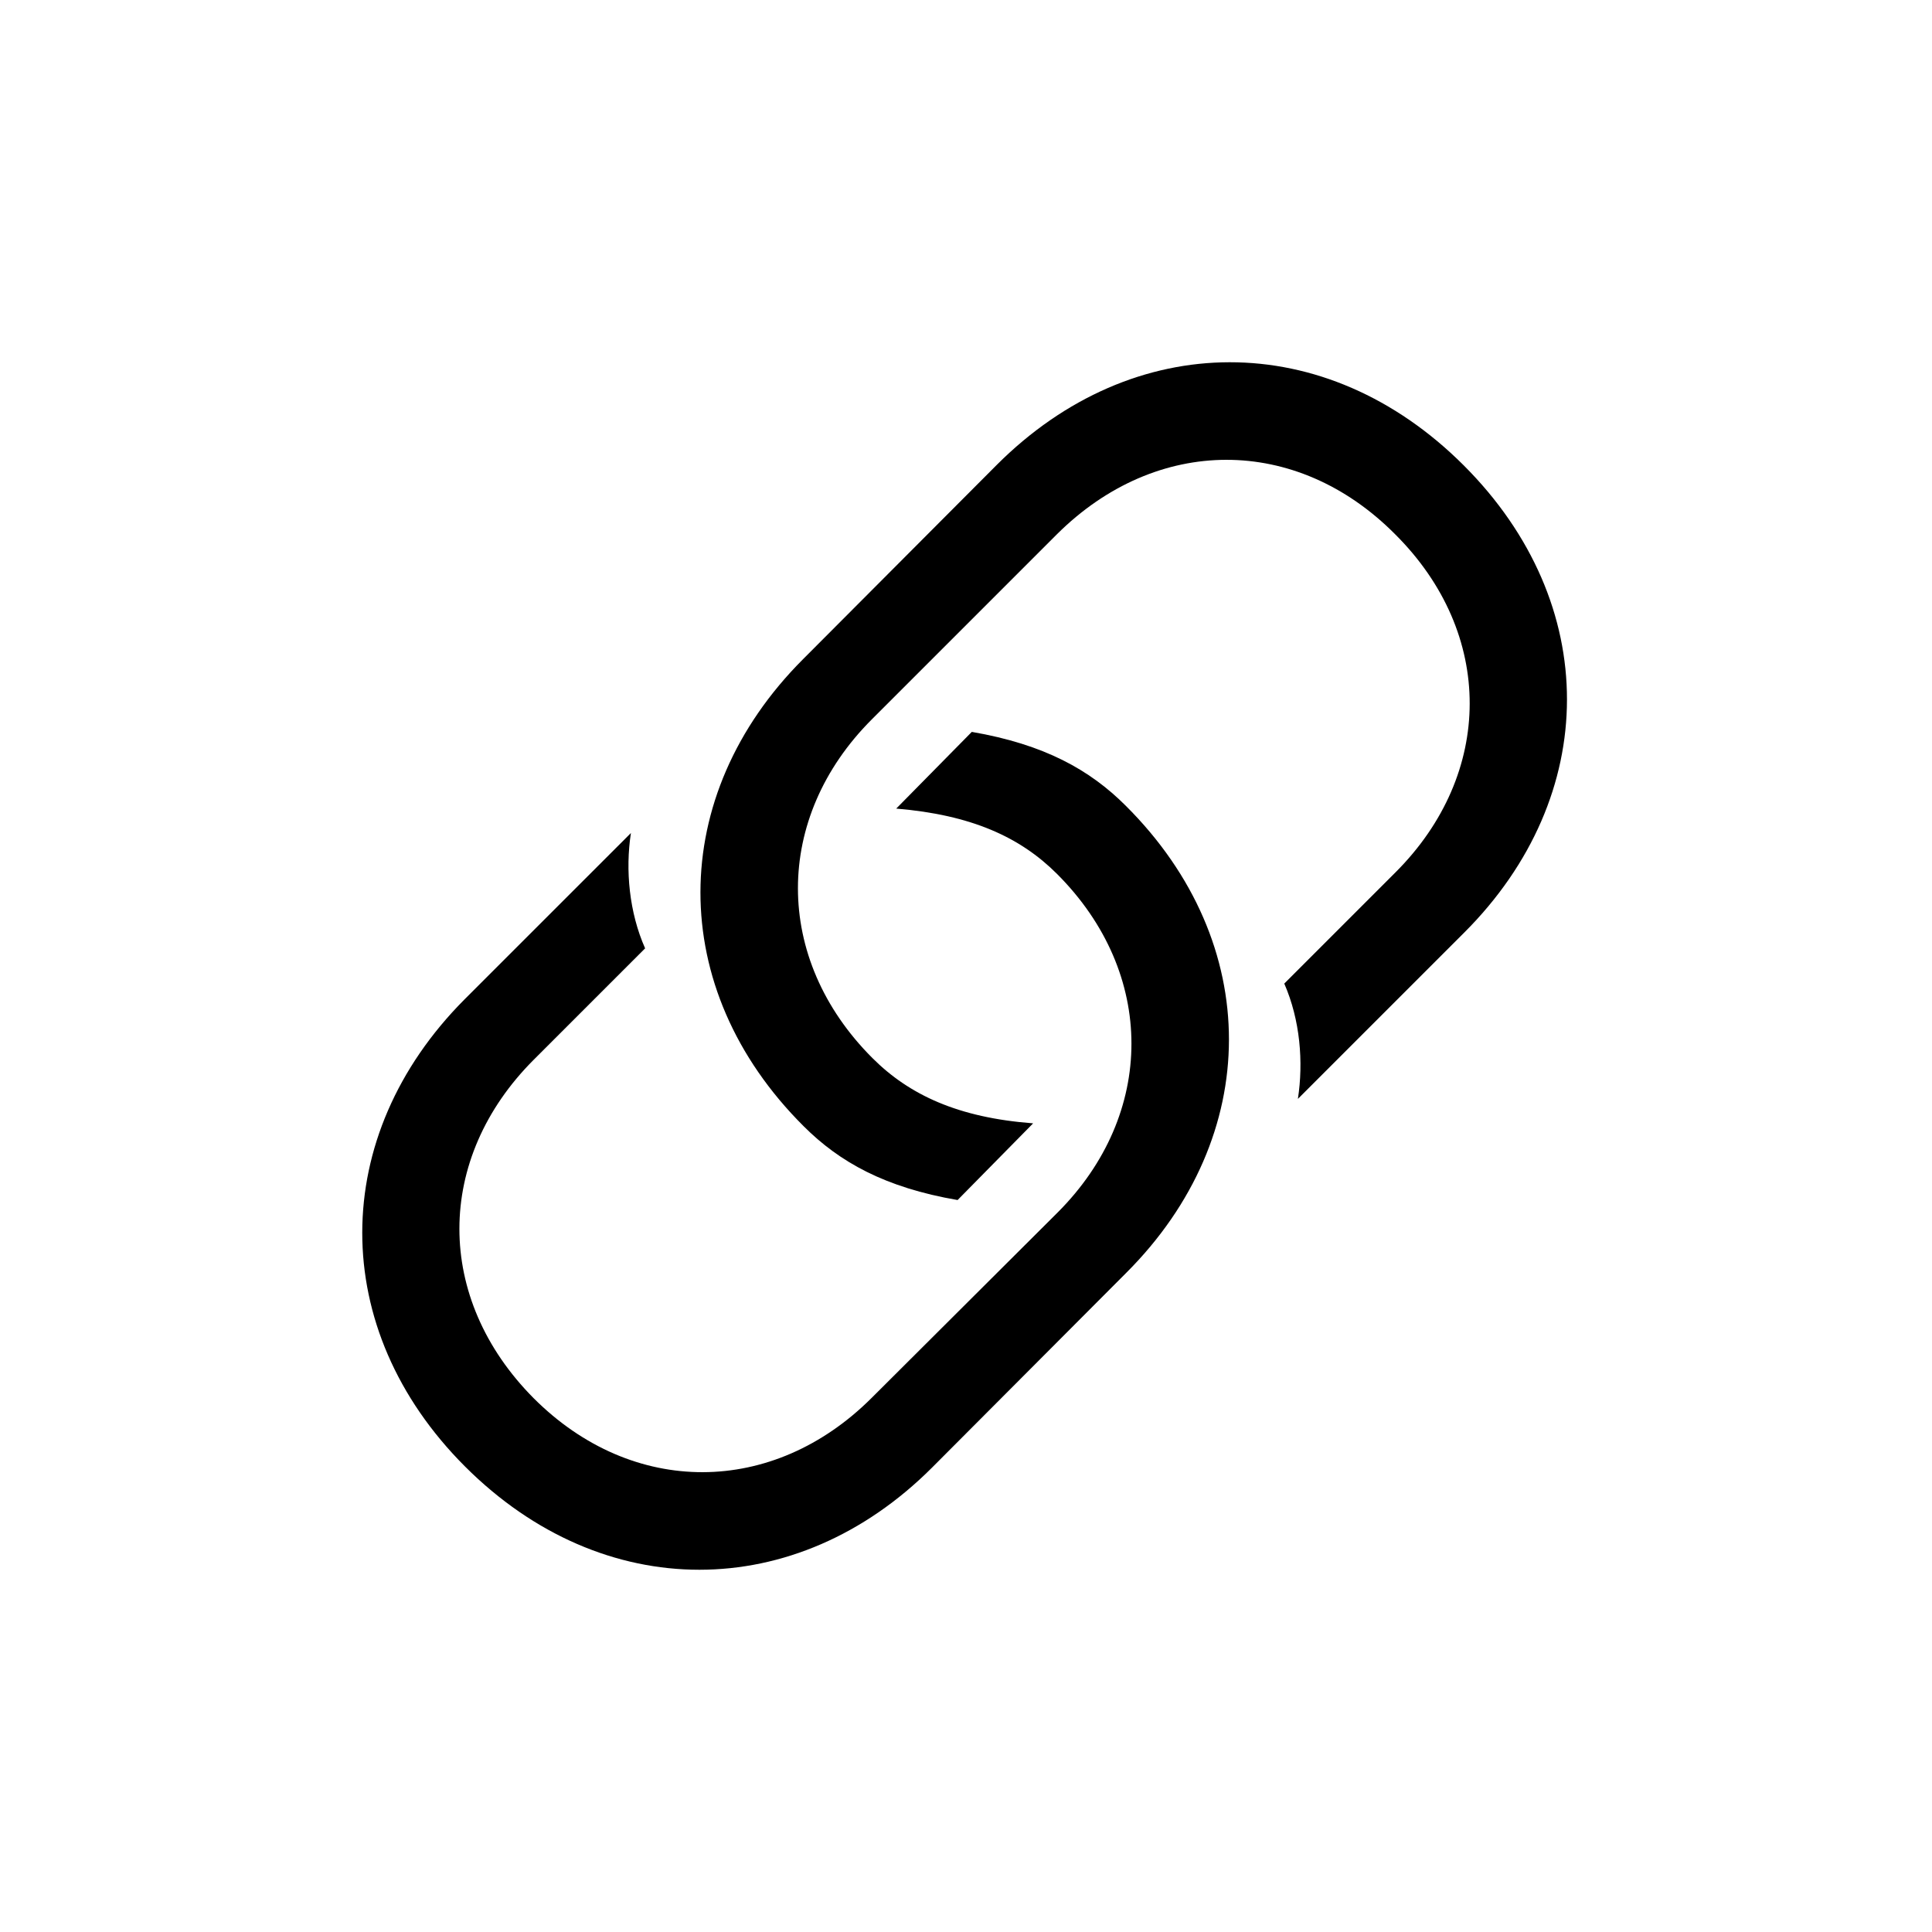<?xml version="1.0" encoding="UTF-8"?> <svg xmlns="http://www.w3.org/2000/svg" width="80" height="80" viewBox="0 0 80 80" fill="none"> <rect width="80" height="80" fill="white"></rect> <path d="M39.652 49.691L42.78 46.515C39.675 46.28 37.652 45.339 36.123 43.81C32.006 39.693 32.029 33.858 36.099 29.789L43.769 22.119C47.886 18.026 53.673 18.002 57.766 22.119C61.907 26.236 61.859 32.047 57.79 36.117L53.179 40.728C53.837 42.233 53.978 43.974 53.743 45.503L60.636 38.611C66.282 32.965 66.329 24.989 60.613 19.273C54.896 13.556 46.921 13.603 41.275 19.249L33.253 27.295C27.607 32.941 27.56 40.94 33.276 46.633C34.758 48.115 36.64 49.173 39.652 49.691ZM40.24 30.306L37.111 33.482C40.216 33.741 42.239 34.658 43.769 36.187C47.886 40.304 47.862 46.139 43.792 50.209L36.099 57.878C32.006 61.971 26.195 61.995 22.102 57.901C17.985 53.761 18.008 47.974 22.102 43.88L26.713 39.269C26.054 37.787 25.889 36.023 26.125 34.494L19.232 41.386C13.609 47.033 13.562 55.031 19.255 60.724C24.972 66.441 32.97 66.394 38.593 60.771L46.639 52.702C52.285 47.056 52.332 39.057 46.615 33.364C45.133 31.882 43.251 30.824 40.24 30.306Z" fill="black"></path> </svg> 